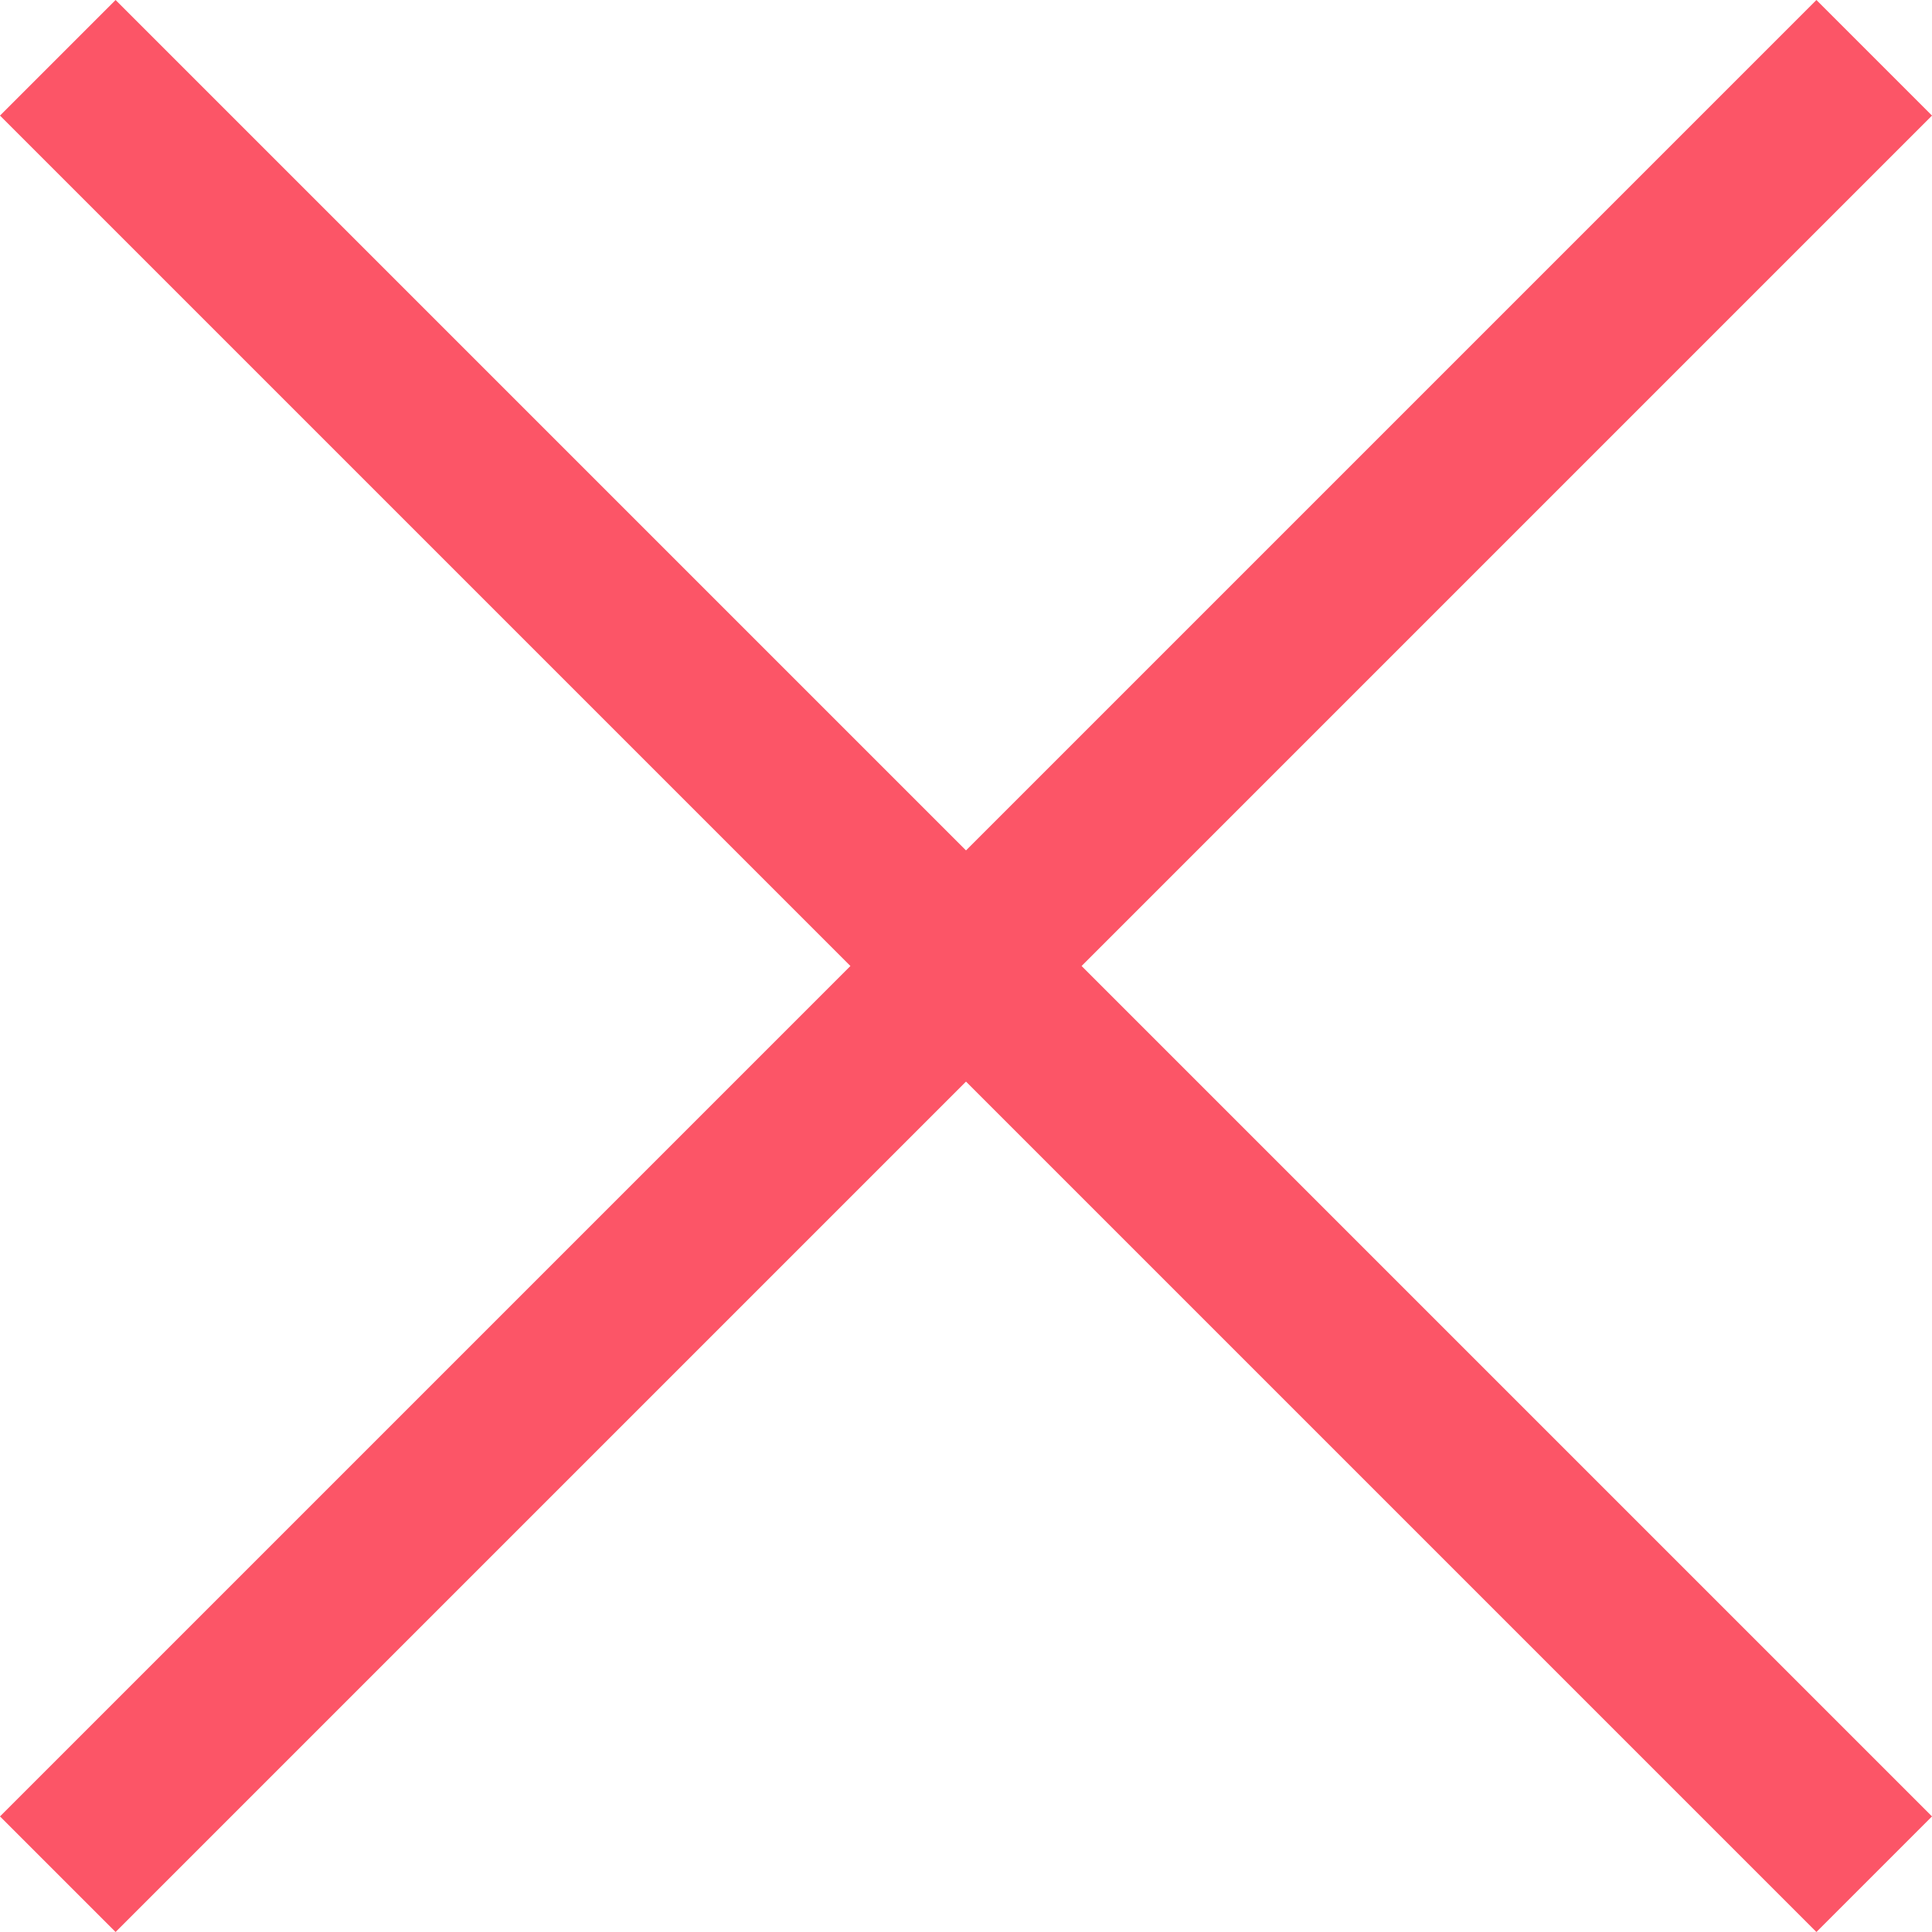 <svg xmlns="http://www.w3.org/2000/svg" viewBox="0 0 23.4 23.4"><defs><style>.cls-1{fill:#fc5567;}</style></defs><title>close-btn</title><g id="Layer_2" data-name="Layer 2"><g id="MainMenu_SHOP" data-name="MainMenu SHOP"><g id="Header_copy_10" data-name="Header copy 10"><g id="Menu_copy_7" data-name="Menu copy 7"><g id="Main_copy_8" data-name="Main copy 8"><g id="MenuButton"><polygon class="cls-1" points="13.1 11.7 23.4 22 22 23.4 11.7 13.1 1.4 23.4 0 22 10.3 11.7 0 1.4 1.4 0 11.7 10.3 22 0 23.4 1.4 13.1 11.7"/></g></g></g></g></g></g></svg>